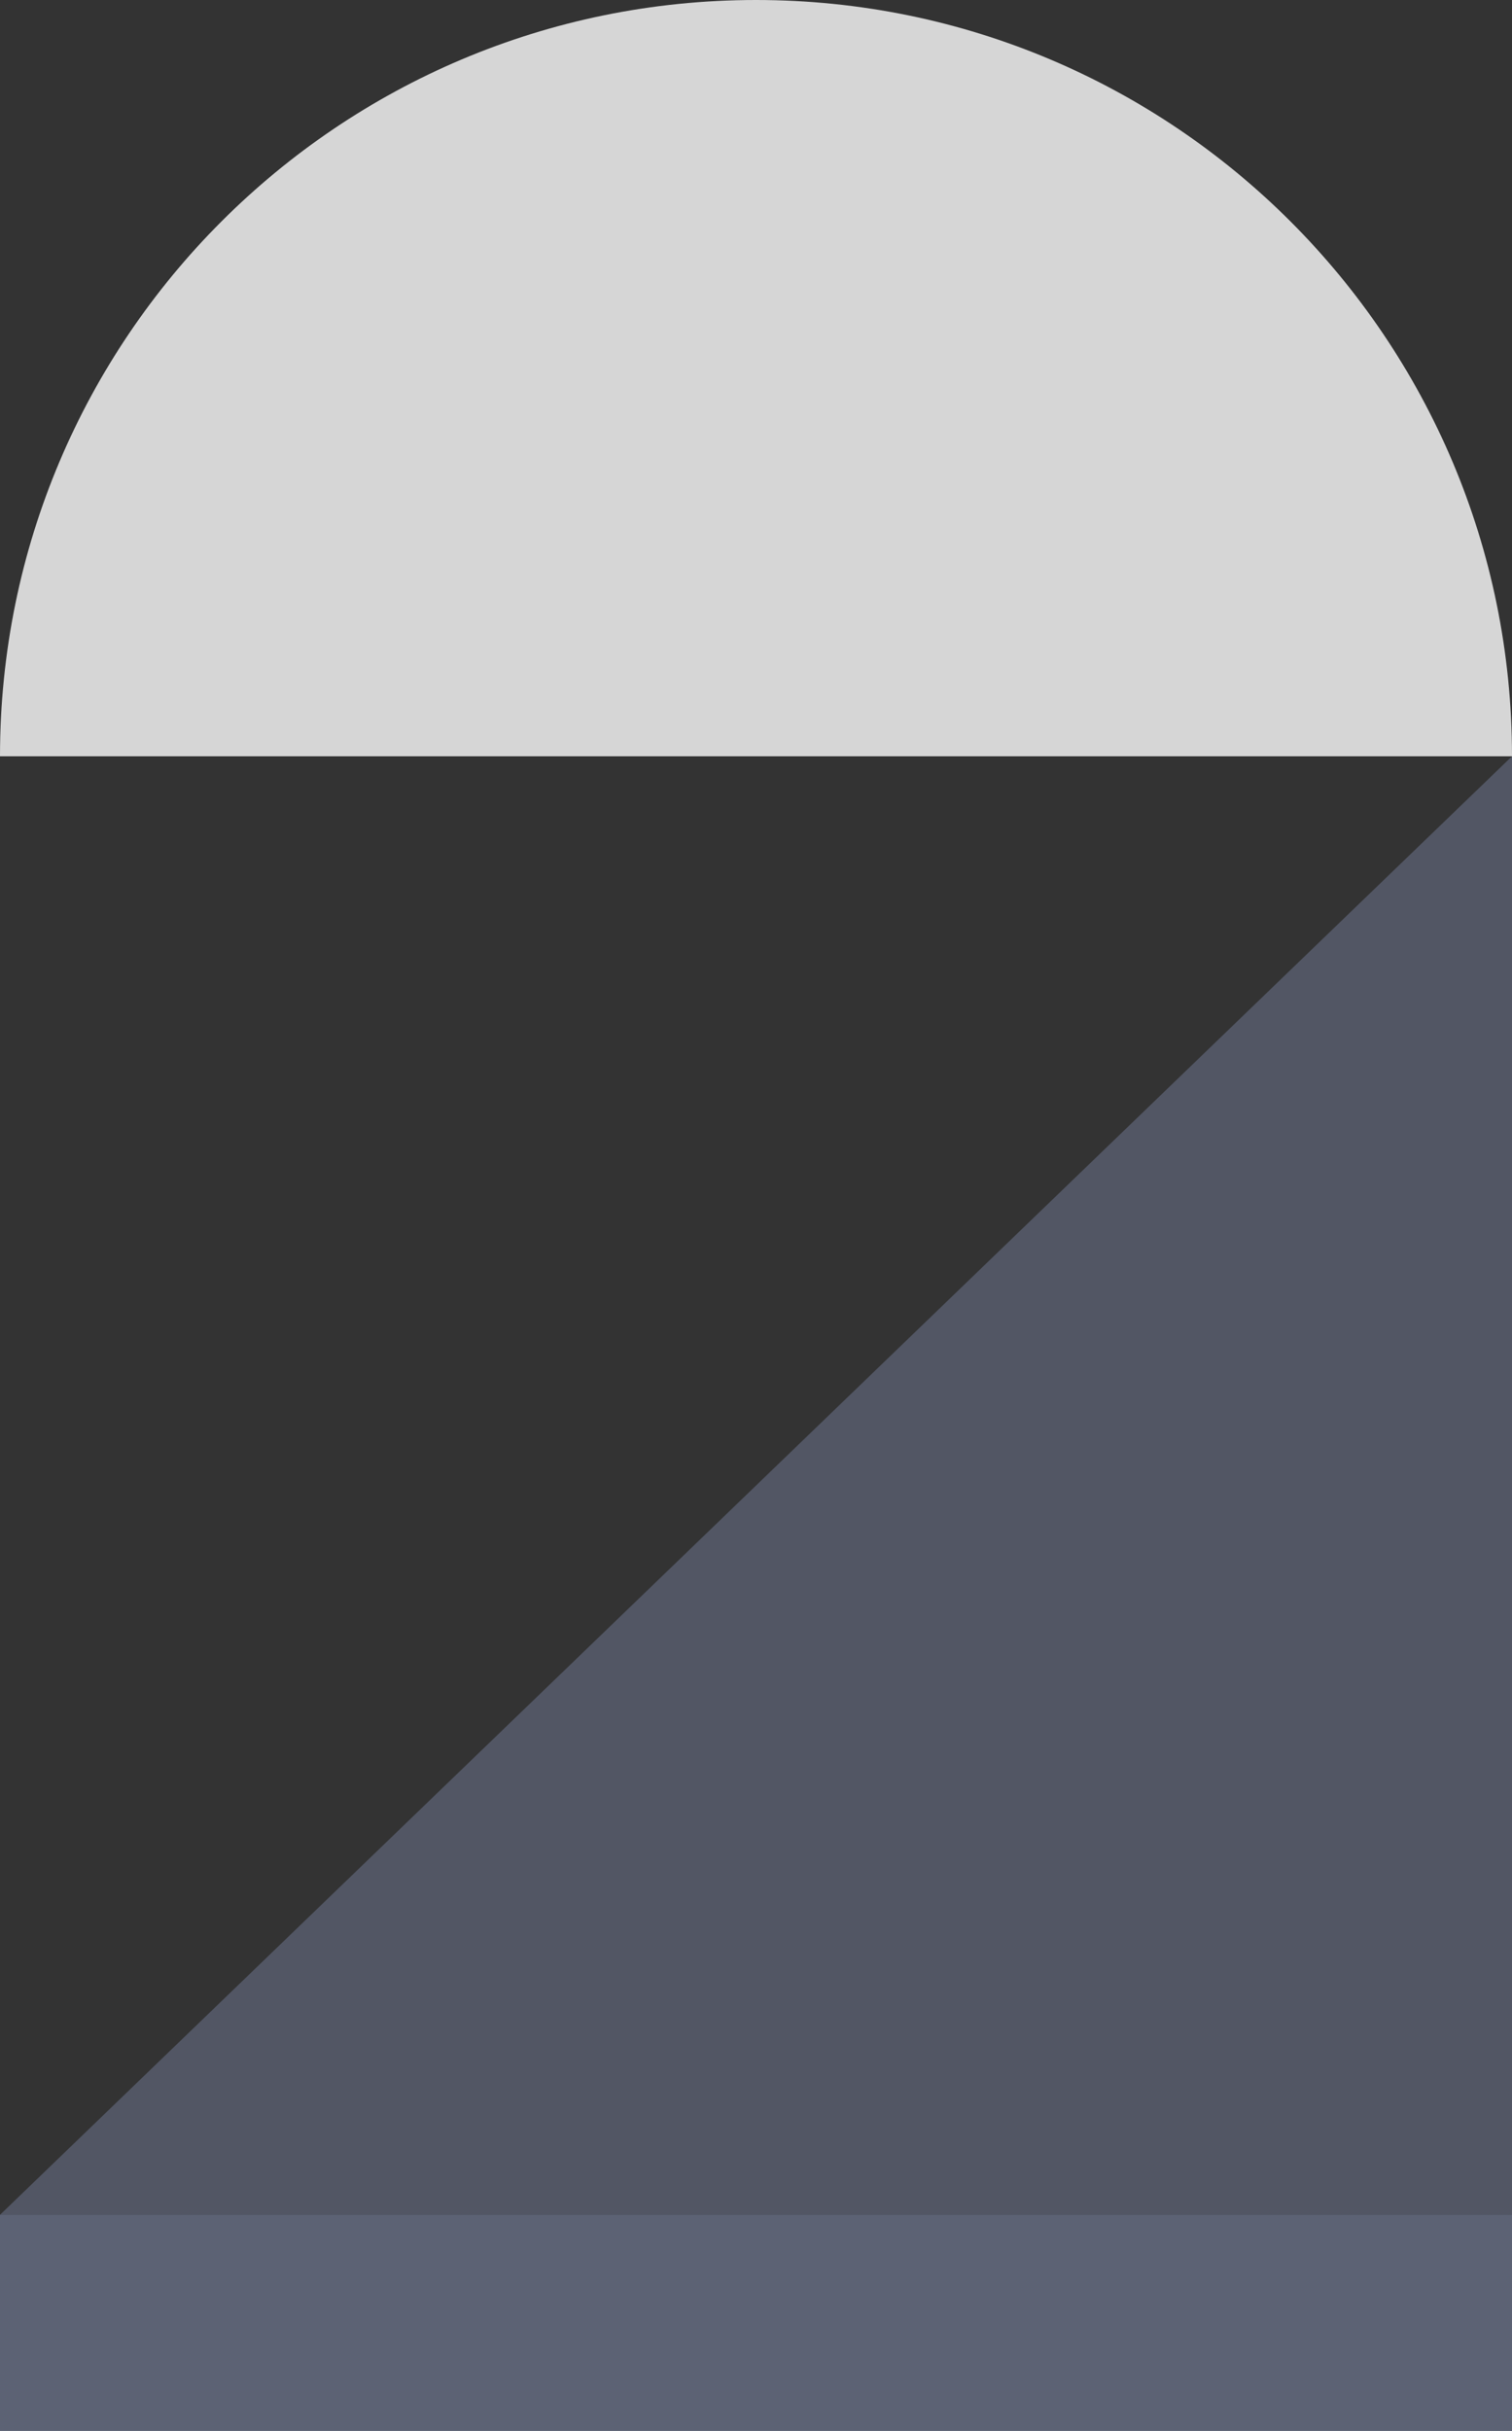 <?xml version="1.0" encoding="UTF-8"?>
<!DOCTYPE svg PUBLIC "-//W3C//DTD SVG 1.1//EN" "http://www.w3.org/Graphics/SVG/1.1/DTD/svg11.dtd">
<!-- Creator: CorelDRAW 2019 (64-Bit) -->
<svg xmlns="http://www.w3.org/2000/svg" xml:space="preserve" width="224px" height="360px" version="1.1" style="shape-rendering:geometricPrecision; text-rendering:geometricPrecision; image-rendering:optimizeQuality; fill-rule:evenodd; clip-rule:evenodd"
viewBox="0 0 224 360"
 xmlns:xlink="http://www.w3.org/1999/xlink">
 <rect x="0" y="0" width="224" height="360" fill="#333333" stroke="none"/>
 <defs>
  <style type="text/css">
   <![CDATA[
    .fil0 {fill:#99A8D6;fill-opacity:0.302}
    .fil1 {fill:#99A8D6;fill-opacity:0.4}
    .fil2 {fill:white;fill-opacity:0.8}
   ]]>
  </style>
 </defs>
 <g id="Слой_x0020_1">
  <g id="_2159748922080">
   <polygon class="fil0" points="0,328 224,328 224,112 "/>
   <polygon class="fil1" points="0,360 224,360 224,328 0,328 "/>
   <path class="fil2" d="M224 112c0,-61.86 -50.15,-112 -112,-112 -61.86,0 -112,50.14 -112,112l224 0z"/>
  </g>
 </g>
</svg>
